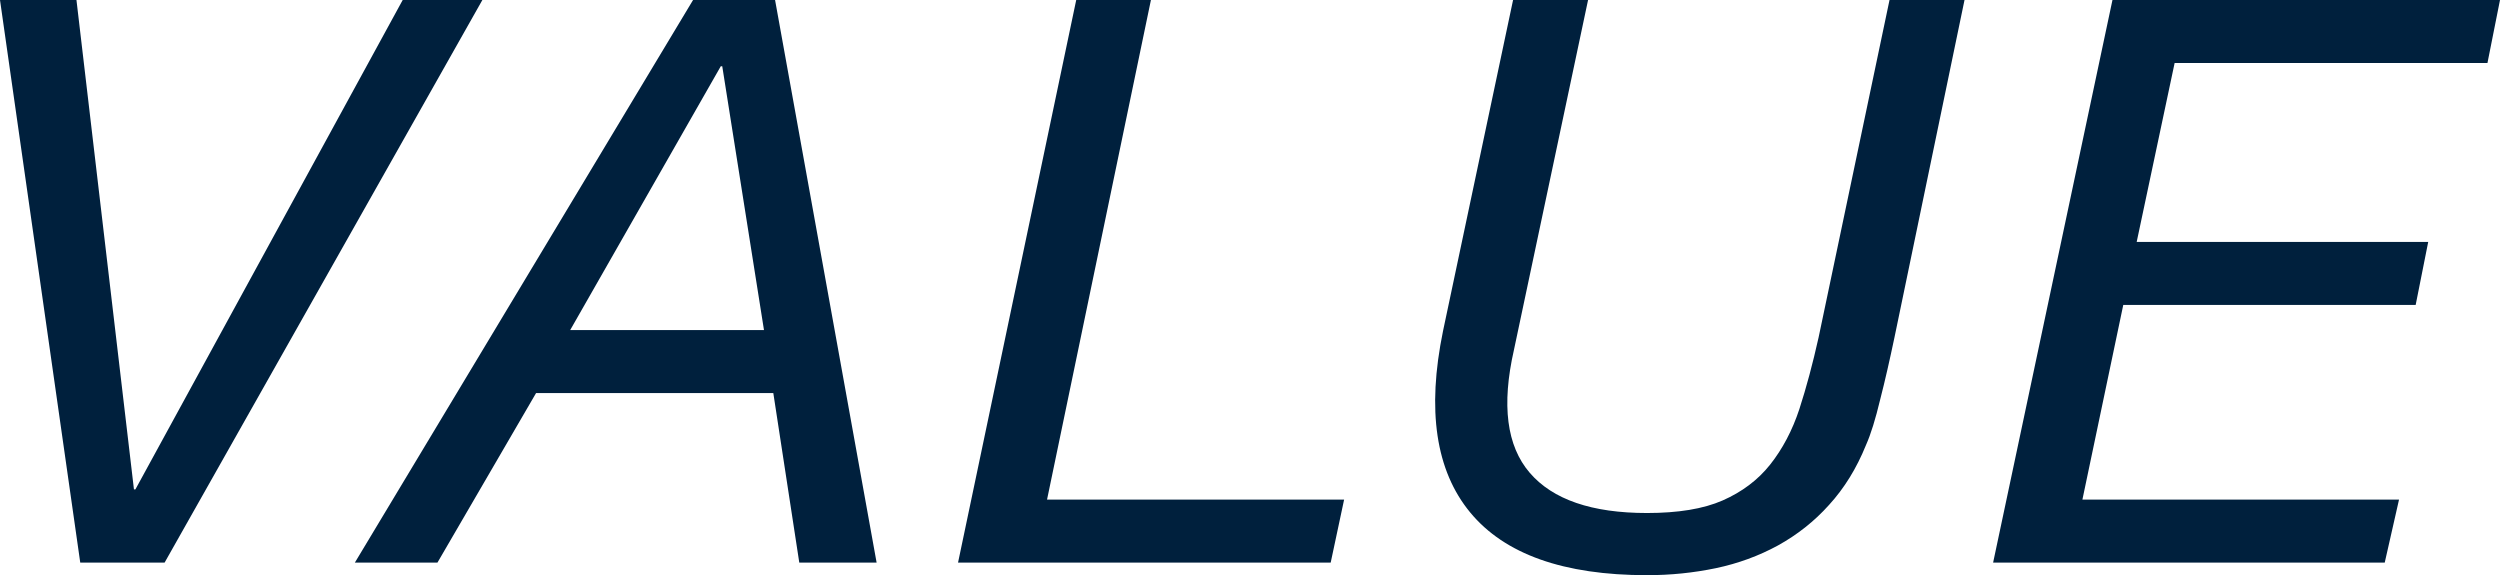 <?xml version="1.0" encoding="UTF-8"?><svg id="_レイヤー_2" data-name="レイヤー_2" viewBox="0 0 85.67 19.71" xmlns="http://www.w3.org/2000/svg"><path d="M2.75,19.28L0,0h2.62l1.97,16.77h.05L13.8,0h2.73L5.64,19.28h-2.89Z" fill="#00203d"/><path d="M26.56,0l3.48,19.28h-2.65l-.89-5.81h-8.13l-3.38,5.81h-2.83L23.75,0h2.81ZM26.18,11.31l-1.43-9.04h-.05l-5.16,9.04h6.64Z" fill="#00203d"/><path d="M39.44,0l-3.56,17.12h10.18l-.46,2.16h-12.77L36.88,0h2.56Z" fill="#00203d"/><path d="M64.43,13.69c-.16.67-.32,1.19-.49,1.57-.32.79-.74,1.47-1.26,2.04-.51.57-1.1,1.03-1.75,1.39-.66.36-1.37.62-2.13.78-.77.16-1.55.24-2.36.24-2.86,0-4.88-.72-6.06-2.15-1.18-1.43-1.49-3.5-.93-6.22l2.4-11.34h2.57l-2.54,11.99c-.43,1.89-.25,3.29.54,4.21s2.13,1.38,4.02,1.38c1.06,0,1.93-.14,2.59-.43s1.21-.7,1.63-1.23c.42-.53.76-1.17,1-1.9.24-.74.46-1.56.66-2.46l2.43-11.56h2.57l-2.4,11.56c-.16.76-.32,1.47-.49,2.13Z" fill="#00203d"/><path d="M85.67,0l-.43,2.16h-10.72l-1.3,6.13h9.99l-.43,2.16h-10.02l-1.4,6.67h10.85l-.49,2.16h-13.42L72.39,0h13.28Z" fill="#00203d"/></svg>